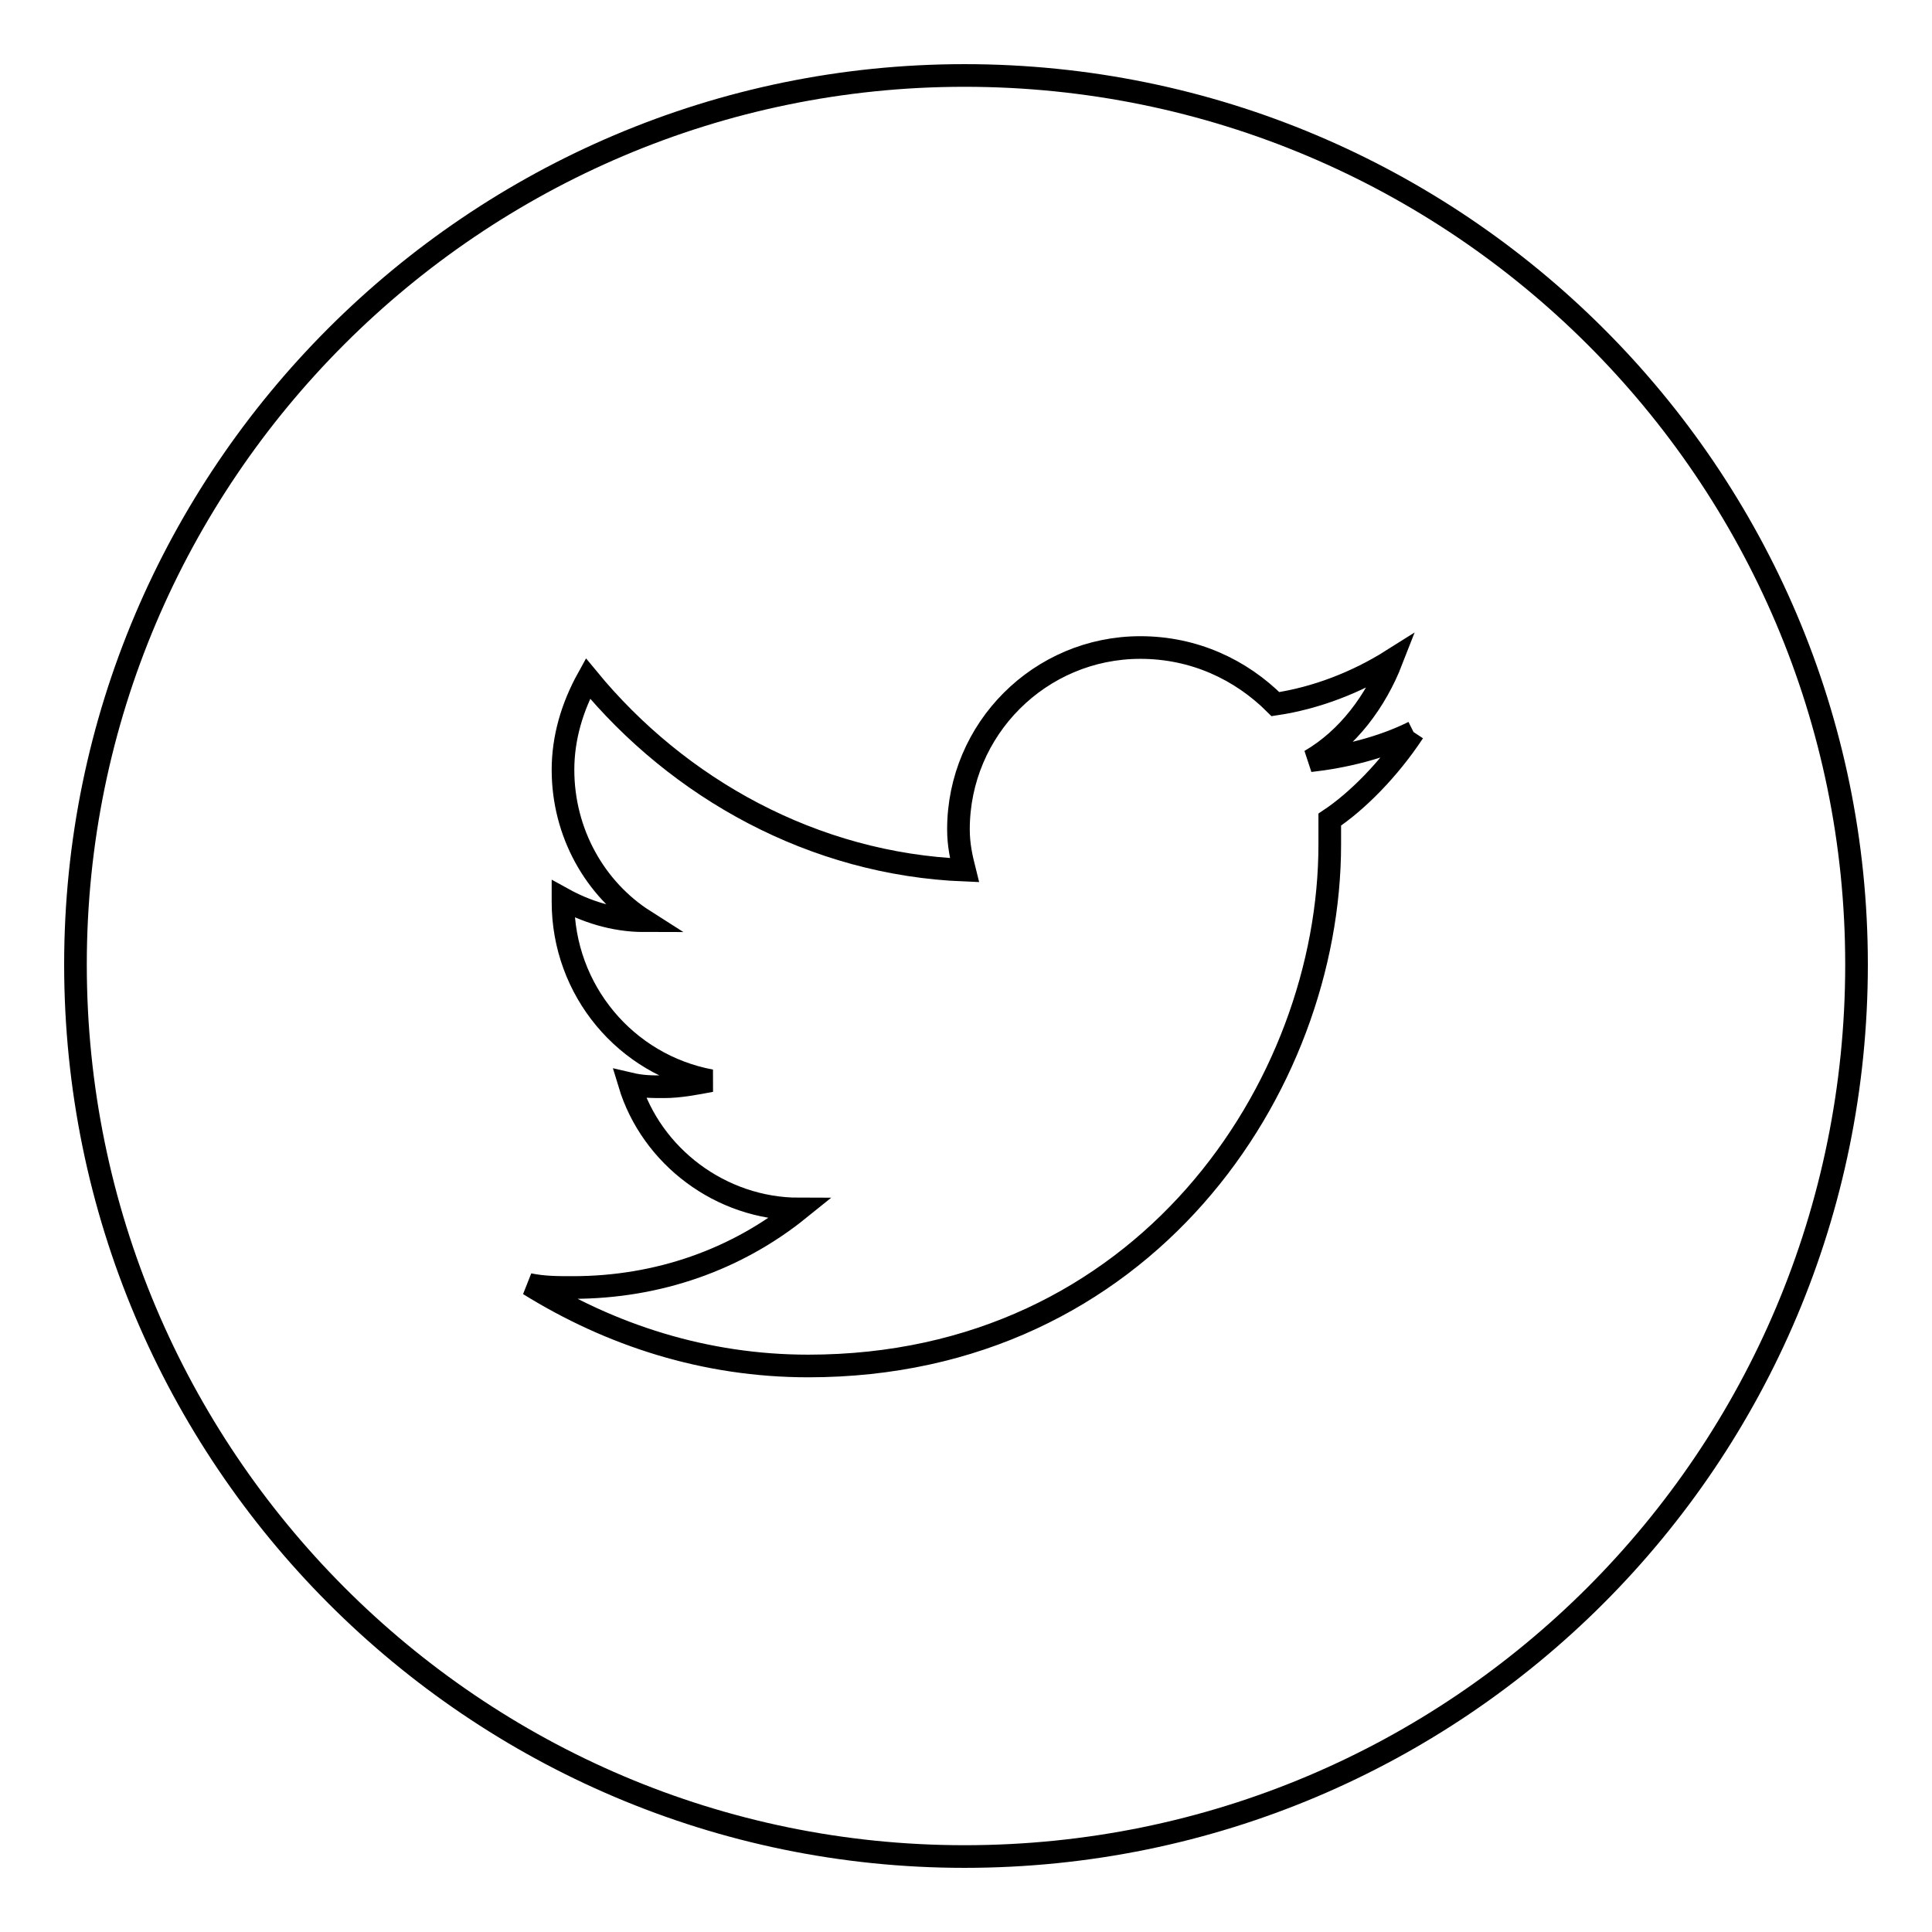 <?xml version="1.0" encoding="utf-8"?>
<!-- Svg Vector Icons : http://www.onlinewebfonts.com/icon -->
<!DOCTYPE svg PUBLIC "-//W3C//DTD SVG 1.1//EN" "http://www.w3.org/Graphics/SVG/1.1/DTD/svg11.dtd">
<svg version="1.1" xmlns="http://www.w3.org/2000/svg" xmlns:xlink="http://www.w3.org/1999/xlink" x="0px" y="0px" viewBox="0 0 256 256" enable-background="new 0 0 256 256" xml:space="preserve">
<g><g><path stroke-width="3" fill-opacity="0" stroke="#000000"  d="M127.8,246c65.4,0,118.2-52.9,118.2-118.2C246,62.9,193.1,10,127.8,10C62.9,10,10,62.9,10,127.8C10,193.1,62.9,246,127.8,246"/><path stroke-width="3" fill-opacity="0" stroke="#000000"  d="M187.3,97c-4.2,2.1-9.2,3.3-13.7,3.8c5-2.9,8.7-7.9,10.8-13.3c-4.6,2.9-10,5-15.4,5.8c-4.6-4.6-10.8-7.5-17.9-7.5c-13.3,0-24.1,10.8-24.1,24.1c0,2.1,0.4,3.8,0.8,5.4c-20-0.8-37.9-10.8-49.9-25.4c-2.1,3.8-3.3,7.9-3.3,12.1c0,8.3,4.2,15.8,10.8,20c-4.2,0-7.9-1.3-10.8-2.9v0.4c0,11.7,8.3,21.6,19.6,23.7c-2.1,0.4-4.2,0.8-6.2,0.8c-1.7,0-2.9,0-4.6-0.4c2.9,9.6,12.1,16.6,22.5,16.6c-8.3,6.7-18.7,10.4-30,10.4c-2.1,0-3.8,0-5.8-0.4c10.8,6.7,23.3,10.8,37,10.8c44.5,0,69.1-37,69.1-69.1c0-1.3,0-2.1,0-3.3C179.8,106.2,184,102,187.3,97"/></g></g>
</svg>